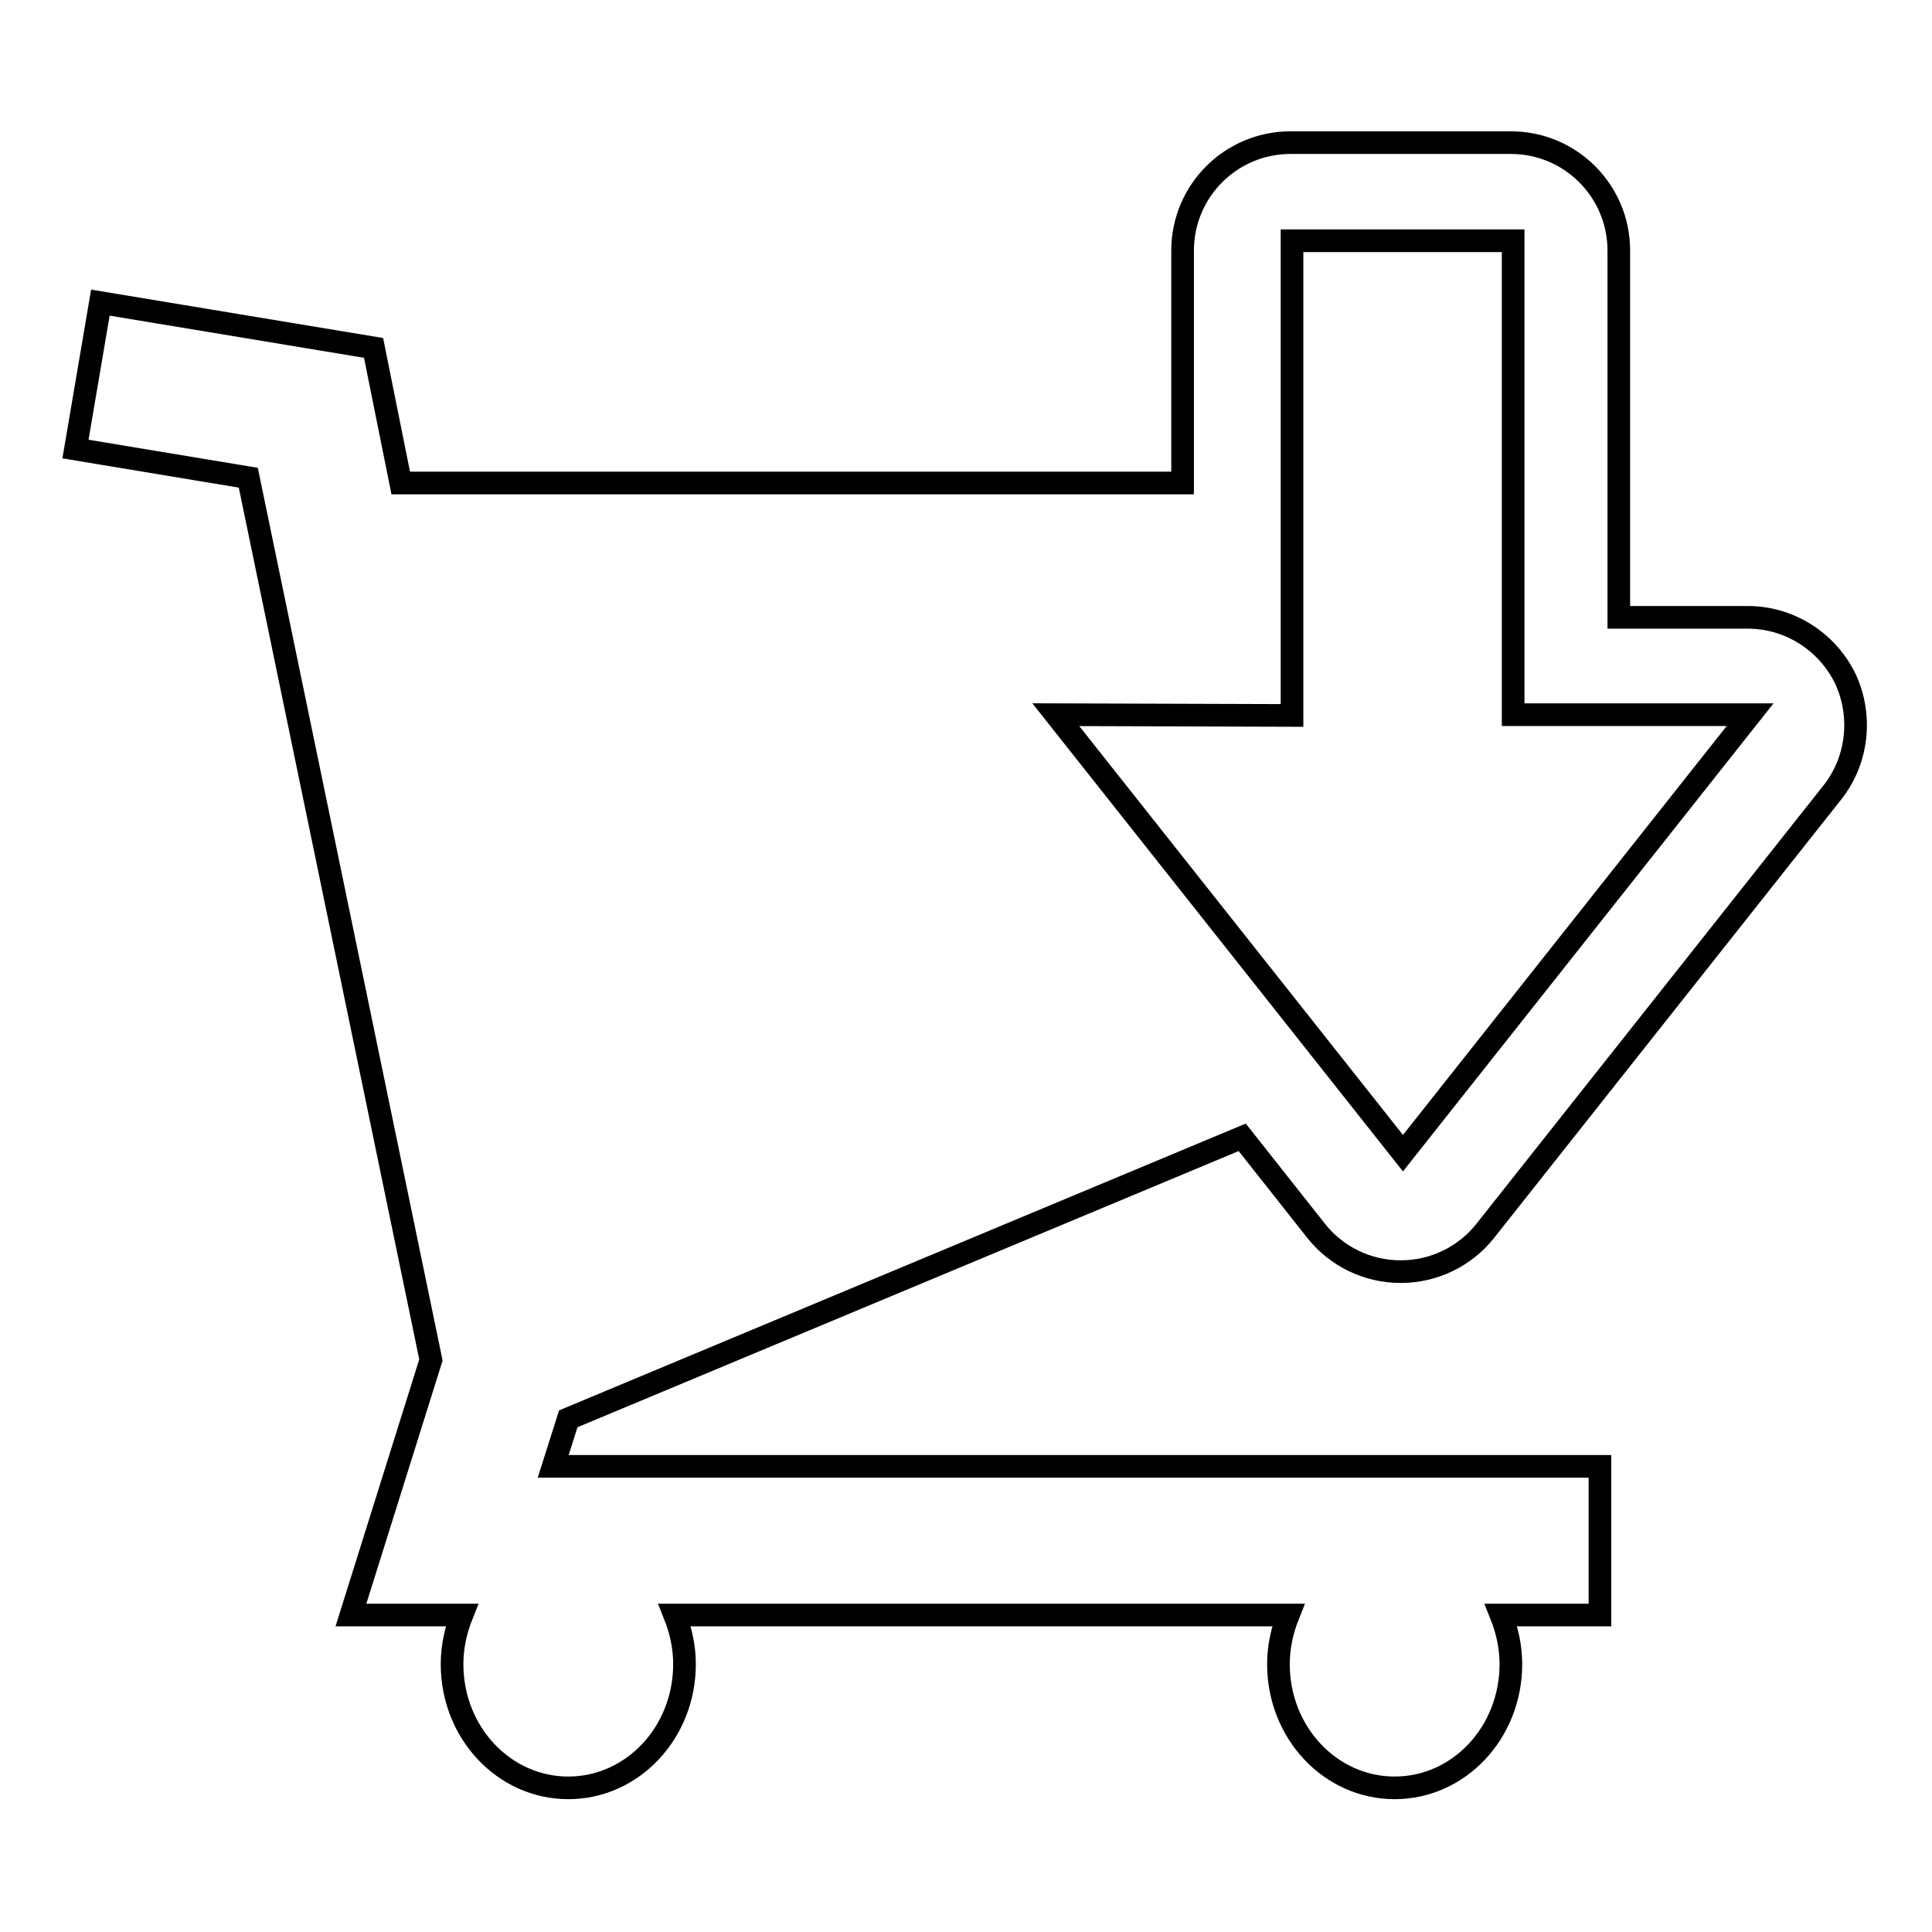 <?xml version="1.0" encoding="utf-8"?>
<!-- Svg Vector Icons : http://www.onlinewebfonts.com/icon -->
<!DOCTYPE svg PUBLIC "-//W3C//DTD SVG 1.1//EN" "http://www.w3.org/Graphics/SVG/1.1/DTD/svg11.dtd">
<svg version="1.1" xmlns="http://www.w3.org/2000/svg" xmlns:xlink="http://www.w3.org/1999/xlink" x="0px" y="0px" viewBox="0 0 256 256" enable-background="new 0 0 256 256" xml:space="preserve">
<g><g><g><path stroke-width="3" fill-opacity="0" stroke="#000000"  d="M164.6,150.7l9.8,12.4c2.7,3.4,6.8,5.4,11.2,5.4s8.5-2,11.2-5.4l46-58.1c3.4-4.3,4-10.2,1.7-15.1c-2.4-4.9-7.4-8.1-12.9-8.1h-17.1V33.2c0-7.9-6.4-14.3-14.3-14.3H171c-7.9,0-14.3,6.4-14.3,14.3v30.8h-29.2h-12.3H53.1l-3.6-17.9l-36.2-6L10,59.5l22.9,3.8l24.2,116.9l-10.6,33.8h14.7c-0.8,2-1.3,4.2-1.3,6.5c0,9.1,6.9,16.4,15.4,16.4s15.4-7.3,15.4-16.4c0-2.3-0.5-4.5-1.3-6.5h81.3c-0.8,2-1.3,4.2-1.3,6.5c0,9.1,6.9,16.4,15.4,16.4c8.5,0,15.4-7.3,15.4-16.4c0-2.3-0.5-4.5-1.3-6.5H212v-19.7H73.3l2-6.3L164.6,150.7z M171.2,94.8V31.9h29.3v62.8h31.4l-46,58.1l-46-58.1L171.2,94.8L171.2,94.8z"/></g><g></g><g></g><g></g><g></g><g></g><g></g><g></g><g></g><g></g><g></g><g></g><g></g><g></g><g></g><g></g></g></g>
</svg>